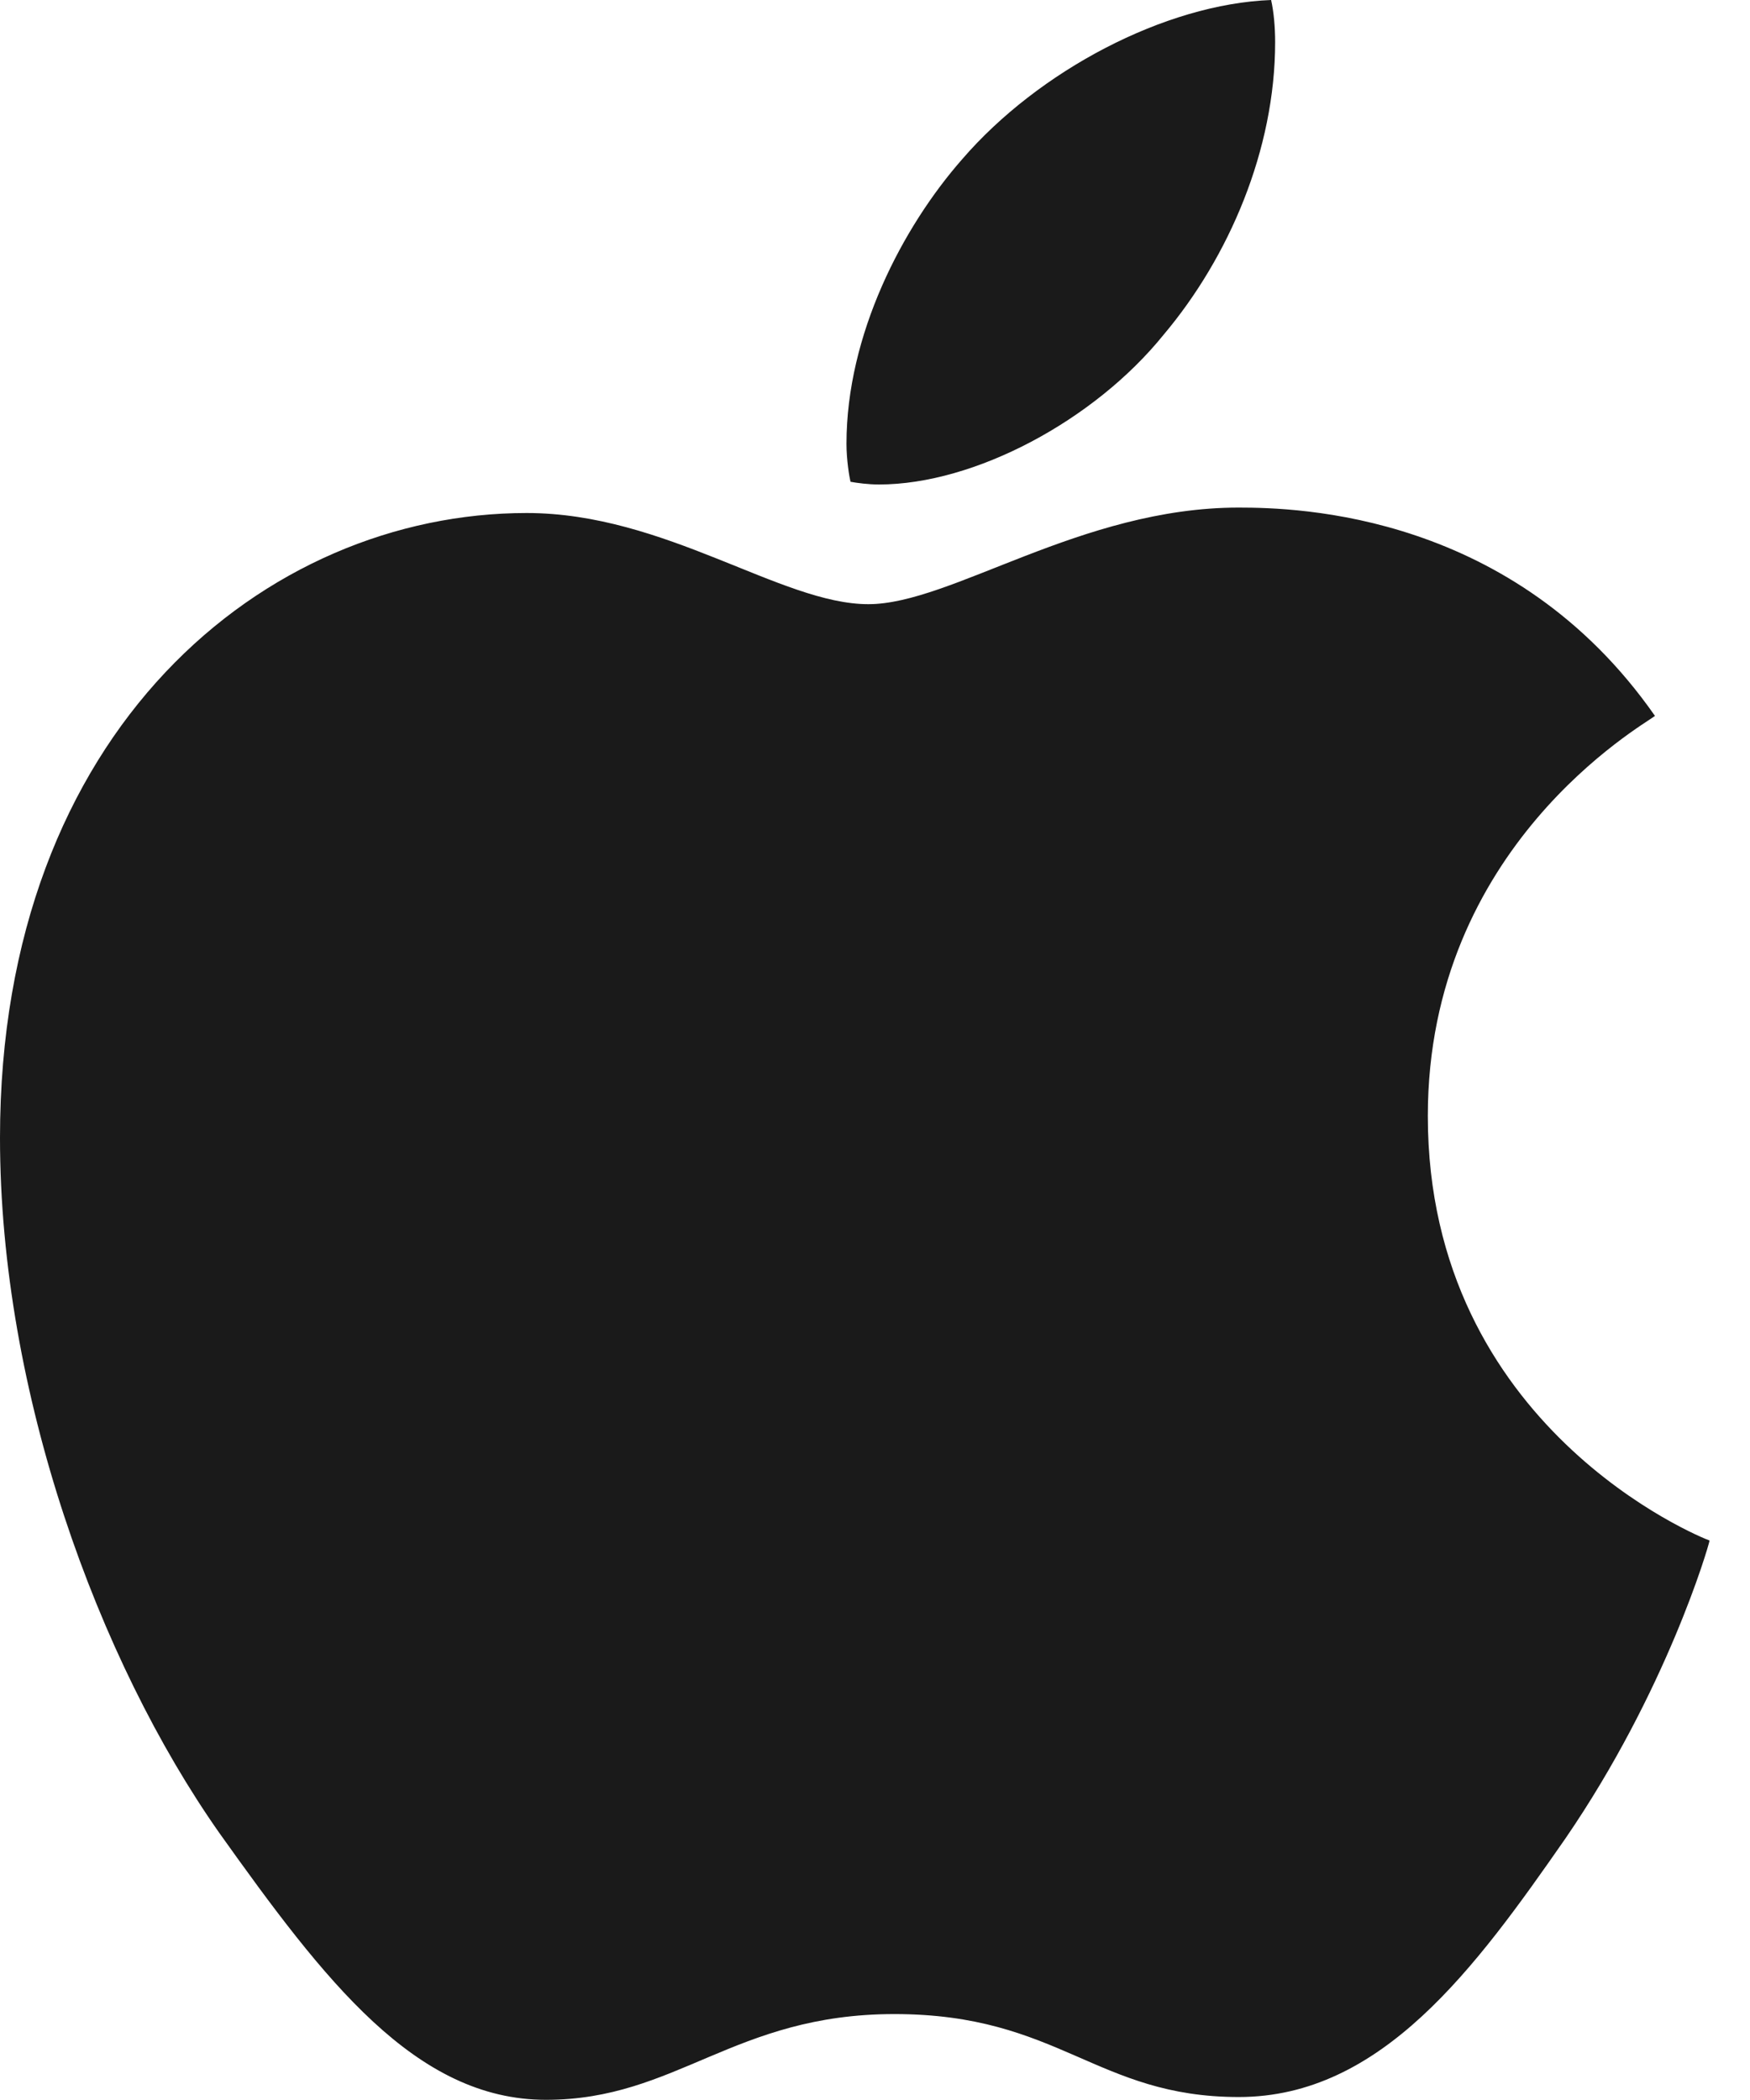 <svg width="20" height="24" viewBox="0 0 20 24" fill="none" xmlns="http://www.w3.org/2000/svg">
<g clip-path="url(#clip0_969_15707)">
<path d="M18.914 8.182C18.775 8.29 16.318 9.674 16.318 12.754C16.318 16.315 19.445 17.575 19.538 17.606C19.524 17.683 19.042 19.332 17.89 21.012C16.862 22.49 15.79 23.966 14.158 23.966C12.526 23.966 12.106 23.018 10.222 23.018C8.386 23.018 7.733 23.998 6.24 23.998C4.747 23.998 3.706 22.63 2.508 20.95C1.121 18.977 0 15.912 0 13.003C0 8.338 3.034 5.863 6.019 5.863C7.606 5.863 8.928 6.905 9.924 6.905C10.872 6.905 12.35 5.801 14.155 5.801C14.839 5.801 17.297 5.863 18.914 8.182ZM13.298 3.826C14.045 2.94 14.573 1.711 14.573 0.482C14.573 0.312 14.558 0.139 14.527 0C13.313 0.046 11.868 0.809 10.997 1.819C10.313 2.597 9.674 3.826 9.674 5.071C9.674 5.258 9.706 5.446 9.72 5.506C9.797 5.52 9.922 5.537 10.046 5.537C11.136 5.537 12.506 4.807 13.298 3.826Z" fill="#1A1A1A"/>
</g>
<defs>
<clipPath id="clip0_969_15707">
<rect width="19.536" height="24" fill="white"/>
</clipPath>
</defs>
</svg>
